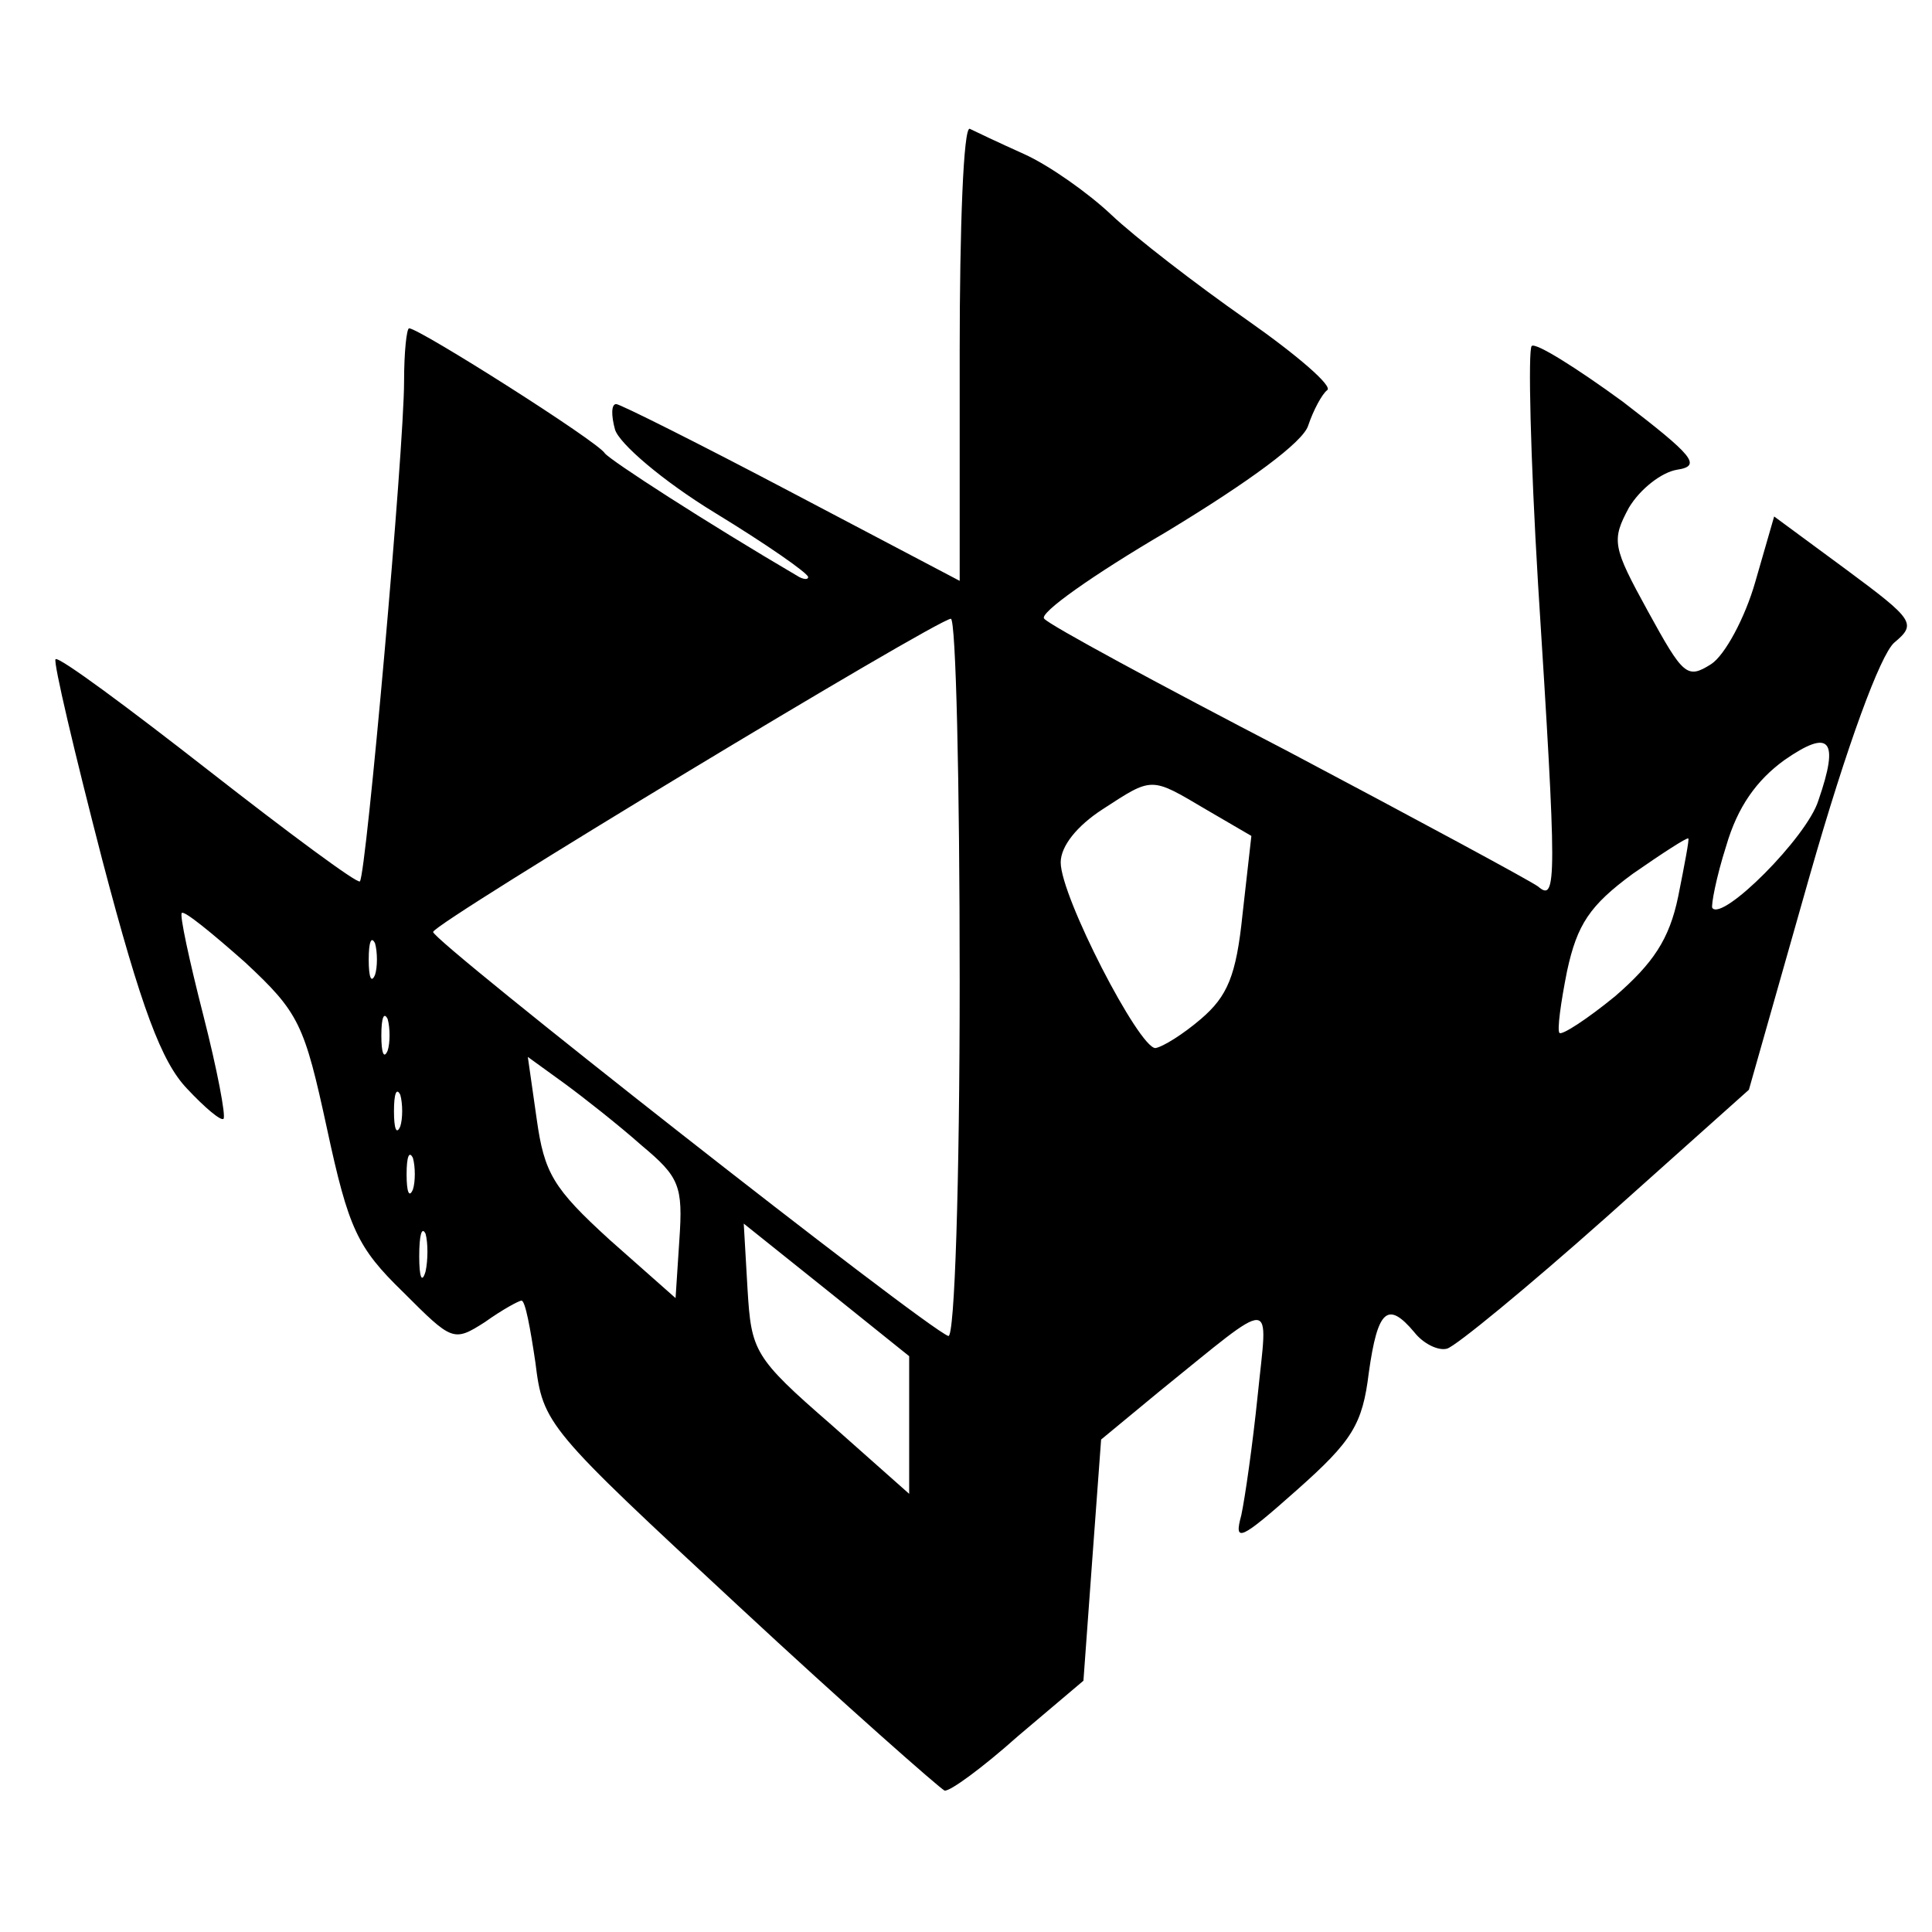 <?xml version="1.0" standalone="no"?>
<!DOCTYPE svg PUBLIC "-//W3C//DTD SVG 20010904//EN"
 "http://www.w3.org/TR/2001/REC-SVG-20010904/DTD/svg10.dtd">
<svg version="1.0" xmlns="http://www.w3.org/2000/svg"
 width="153pt" height="153pt" viewBox="0 0 153 153"
 preserveAspectRatio="xMidYMid meet">
<g transform="translate(0,153) scale(0.1,-0.1)"
fill="#000000" stroke="none">
<path d="M760 1251 l0 -181 -133 70 c-74 39 -136 70 -139 70 -4 0 -4 -9 -1
-20 3 -11 38 -41 79 -66 41 -25 74 -48 74 -51 0 -2 -3 -2 -7 0 -75 44 -149 92
-154 98 -5 9 -147 99 -155 99 -2 0 -4 -19 -4 -42 0 -54 -30 -391 -35 -396 -2
-2 -56 38 -120 88 -64 50 -118 90 -121 88 -2 -2 15 -74 37 -159 31 -118 47
-160 67 -181 14 -15 27 -26 29 -24 2 2 -5 39 -16 82 -11 43 -19 80 -17 81 2 2
24 -16 50 -39 43 -40 47 -49 65 -132 17 -79 24 -94 60 -129 39 -39 40 -40 65
-24 14 10 27 17 29 17 3 0 7 -22 11 -49 6 -49 9 -52 161 -193 85 -79 159 -144
163 -146 4 -1 30 18 58 43 l52 44 7 96 7 95 46 38 c94 76 86 76 78 -3 -4 -39
-10 -81 -13 -95 -6 -22 -1 -20 44 20 44 39 52 52 57 93 7 50 15 57 36 32 7 -9
19 -15 26 -13 7 2 63 48 126 104 l113 101 48 169 c30 105 56 175 67 185 18 15
16 18 -38 58 l-57 42 -15 -52 c-8 -28 -24 -58 -35 -65 -19 -12 -22 -9 -50 42
-28 51 -29 56 -15 82 9 15 26 28 38 30 20 3 13 11 -43 54 -37 27 -69 47 -72
44 -3 -3 -1 -88 5 -188 15 -236 15 -253 0 -240 -7 5 -96 53 -198 107 -102 53
-189 100 -193 105 -5 4 39 35 97 69 66 40 108 71 112 84 4 12 11 25 15 28 5 3
-24 28 -64 56 -40 28 -88 65 -107 83 -18 17 -49 39 -69 48 -20 9 -39 18 -43
20 -5 2 -8 -78 -8 -177z m0 -497 c0 -161 -4 -284 -9 -282 -19 7 -410 314 -408
320 2 8 398 247 410 248 4 0 7 -129 7 -286z m680 142 c-9 -29 -76 -96 -84 -85
-1 2 3 24 11 49 9 31 24 52 46 68 36 25 44 17 27 -32z m-485 -7 l36 -21 -7
-62 c-5 -49 -12 -65 -33 -83 -14 -12 -30 -22 -36 -23 -13 0 -75 120 -75 147 0
13 13 29 33 42 40 26 38 26 82 0z m374 -69 c-7 -34 -20 -53 -50 -79 -22 -18
-42 -31 -44 -29 -2 2 1 24 6 49 8 37 18 52 52 77 23 16 43 29 44 28 1 0 -3
-21 -8 -46z m-1032 -62 c-3 -7 -5 -2 -5 12 0 14 2 19 5 13 2 -7 2 -19 0 -25z
m10 -60 c-3 -7 -5 -2 -5 12 0 14 2 19 5 13 2 -7 2 -19 0 -25z m201 -75 c30
-25 33 -32 30 -75 l-3 -46 -52 46 c-45 41 -52 53 -58 96 l-7 49 29 -21 c15
-11 43 -33 61 -49z m-191 15 c-3 -7 -5 -2 -5 12 0 14 2 19 5 13 2 -7 2 -19 0
-25z m10 -50 c-3 -7 -5 -2 -5 12 0 14 2 19 5 13 2 -7 2 -19 0 -25z m10 -65
c-3 -10 -5 -4 -5 12 0 17 2 24 5 18 2 -7 2 -21 0 -30z m383 -121 l0 -55 -62
55 c-61 53 -63 58 -66 107 l-3 52 65 -52 66 -53 0 -54z"/>
</g>
</svg>
